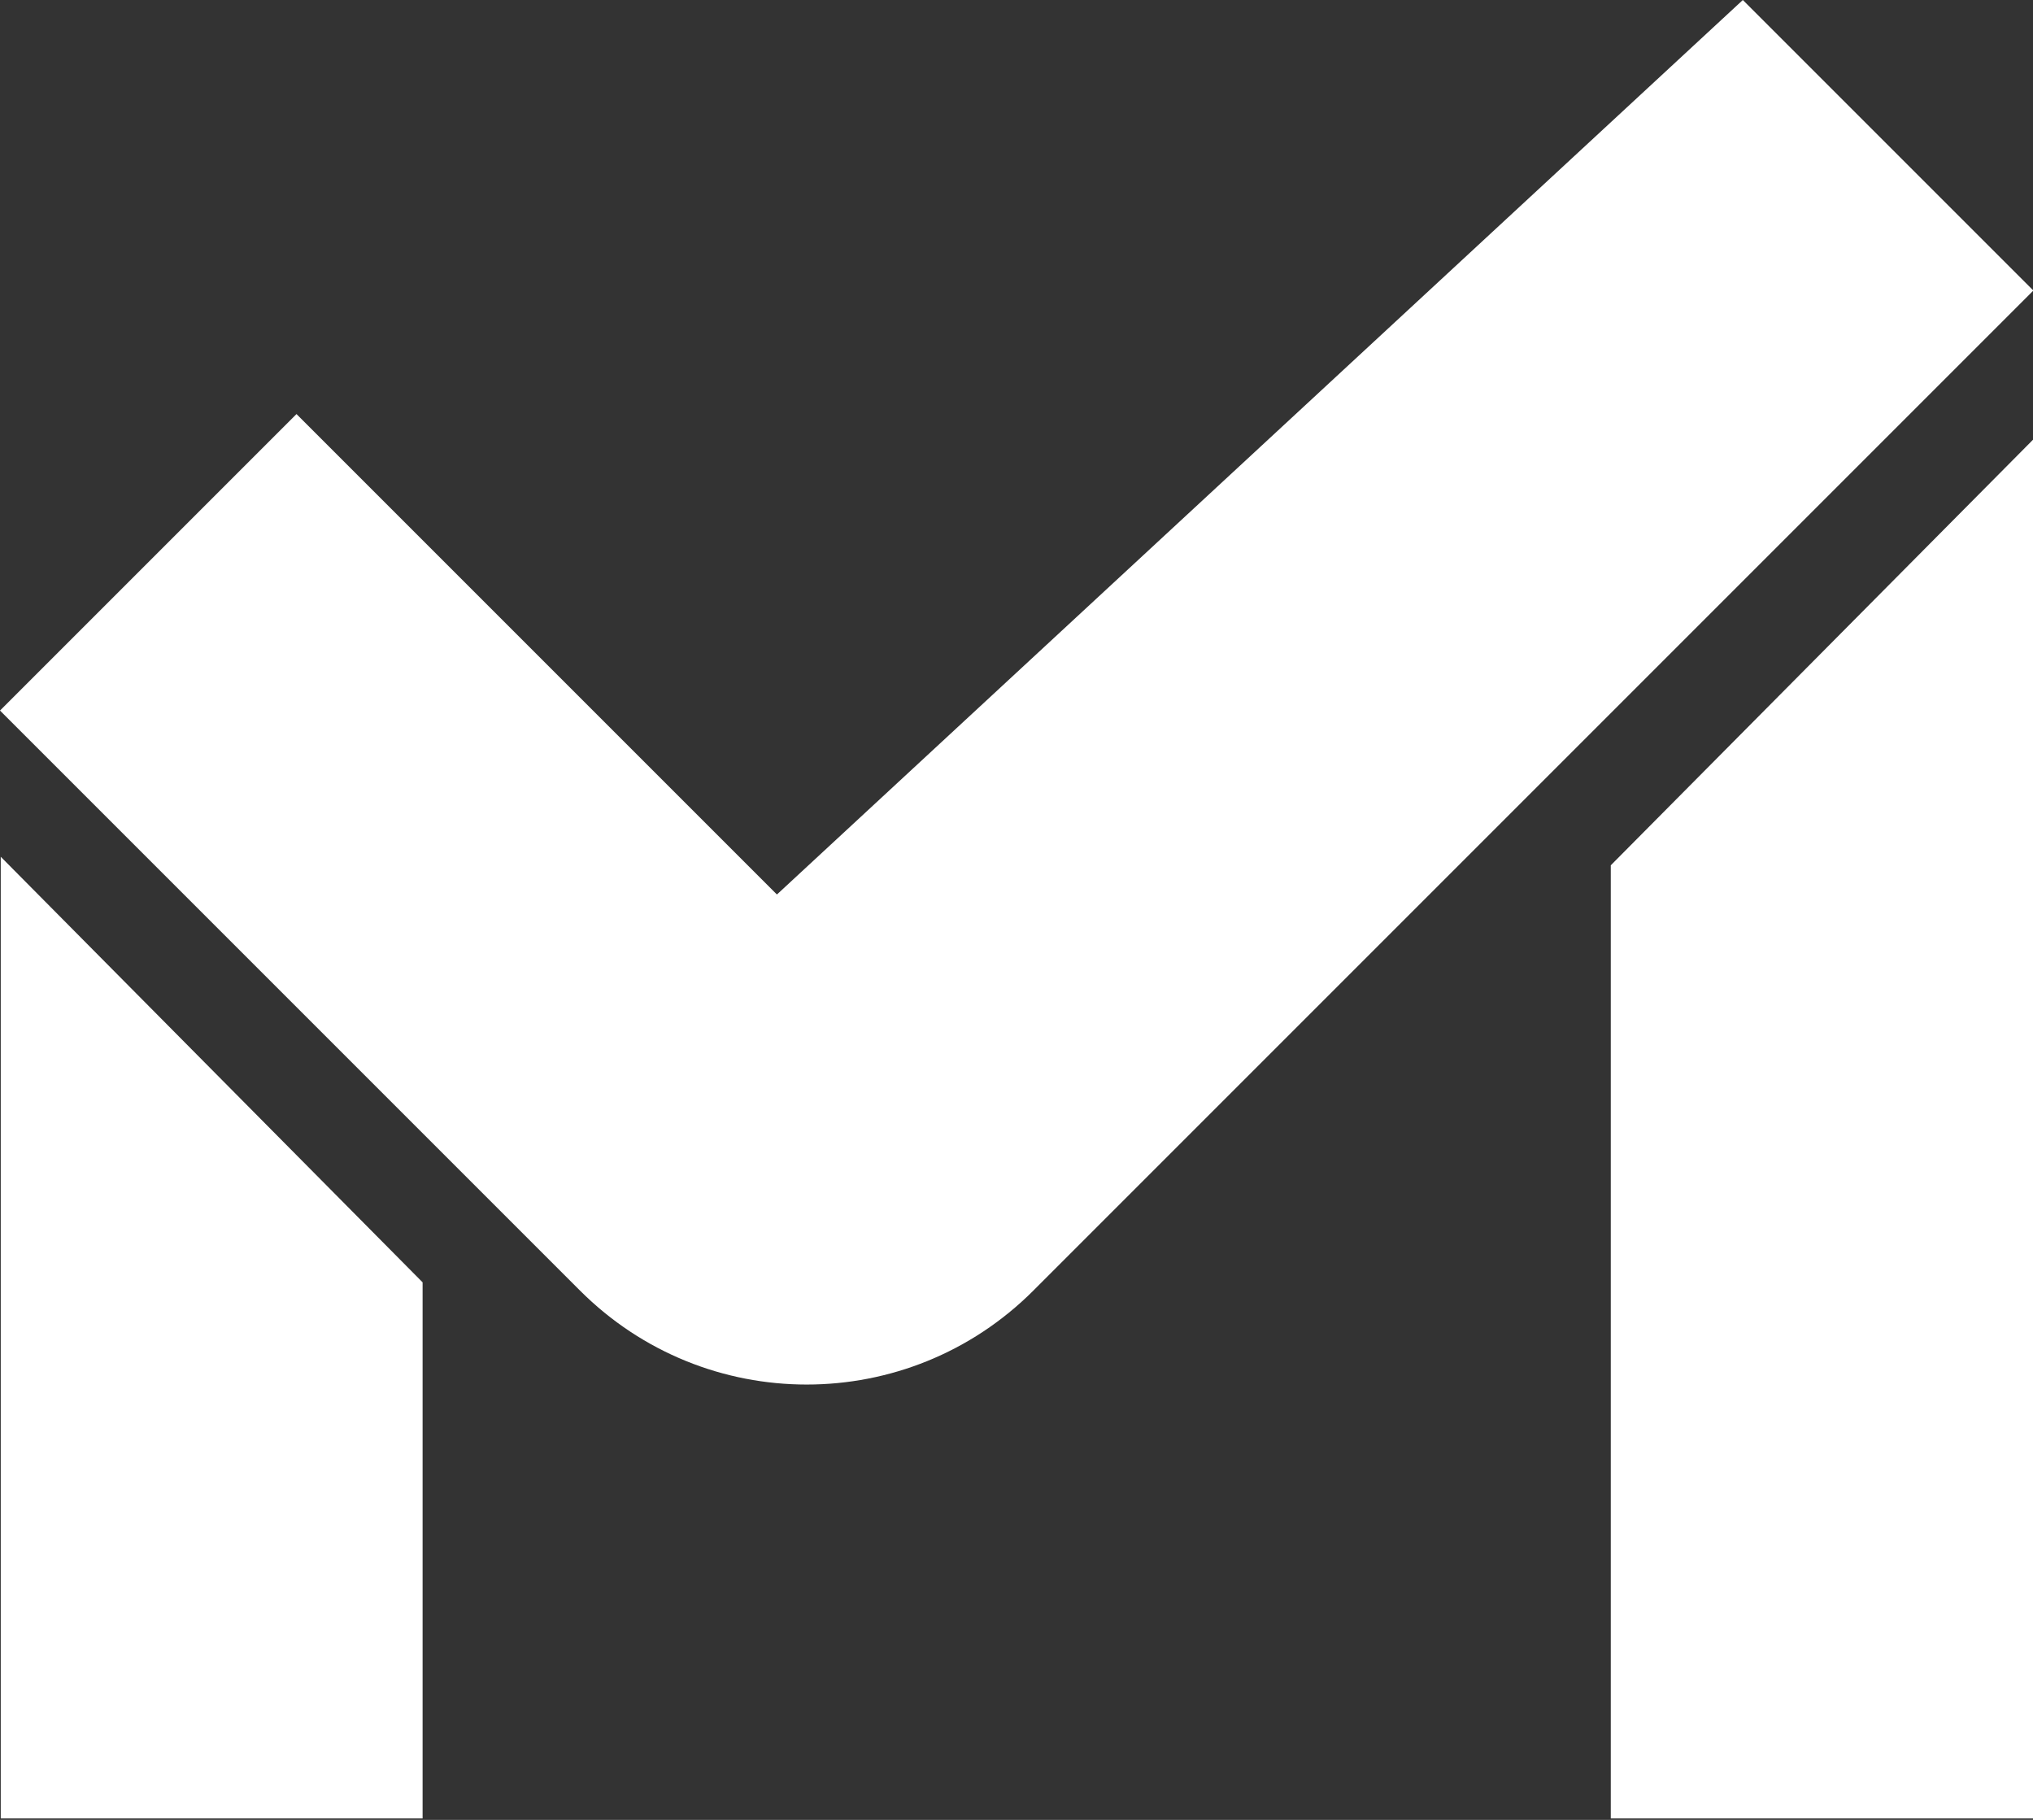 <svg xmlns="http://www.w3.org/2000/svg" viewBox="0 0 546.5 489.2"><rect x="0" y="0" width="546.5" height="489.2" fill="#333333" stroke="none"/><defs><style>      .cls-1 {        fill: #fff;      }    </style></defs><g><g id="Calque_1"><g><polygon class="cls-1" points=".2 230.3 .2 488.8 113.6 488.8 113.6 344.7 .2 230.3"></polygon><polygon class="cls-1" points="546.5 118.2 546.5 488.8 433 488.8 433 232.6 546.5 118.2"></polygon><path class="cls-1" d="M208.8,240.4L79.7,111.3,0,191l155.9,155.9c33.7,33.7,88.2,33.7,121.9,0L546.6,78.1,468.5,0,208.9,240.4h-.1Z"></path></g></g></g></svg>
